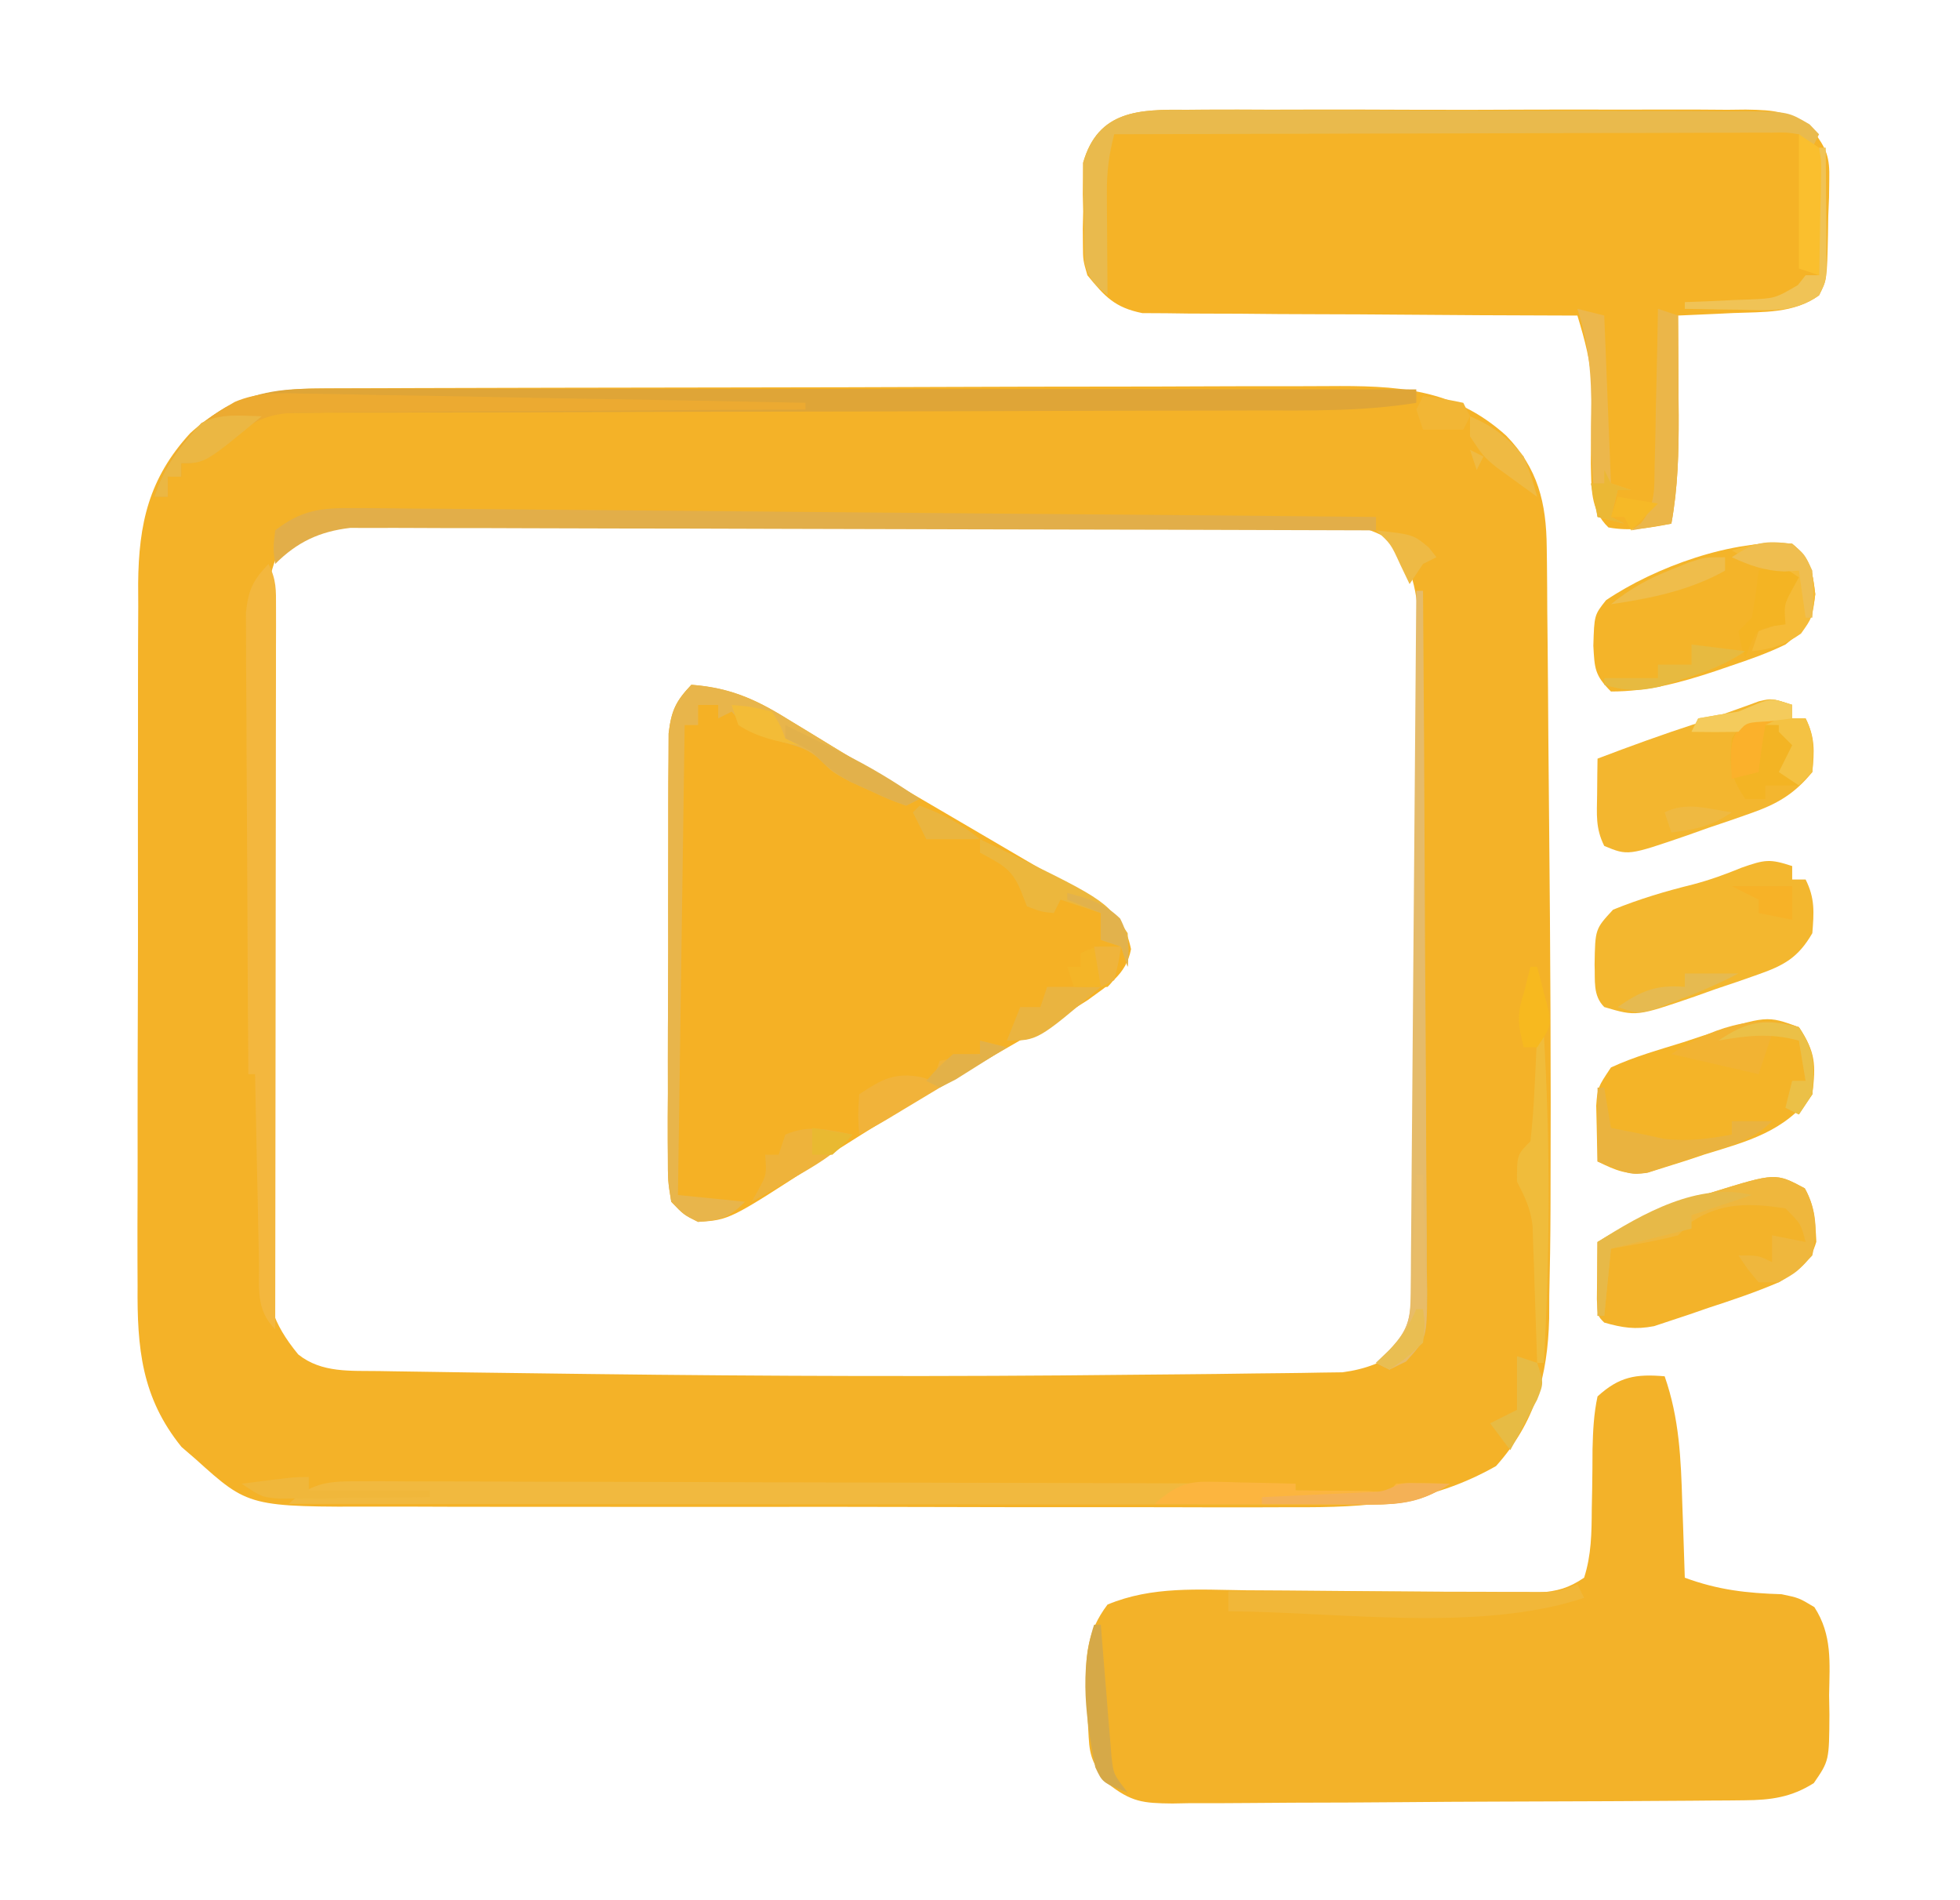 <?xml version="1.0" encoding="UTF-8"?>
<svg version="1.1" xmlns="http://www.w3.org/2000/svg" width="292" height="283">
<path d="M0 0 C0.695 -0.004 1.391 -0.007 2.107 -0.011 C4.437 -0.022 6.767 -0.026 9.096 -0.03 C10.767 -0.036 12.438 -0.043 14.108 -0.05 C19.595 -0.071 25.082 -0.081 30.568 -0.091 C32.459 -0.095 34.349 -0.099 36.24 -0.103 C45.123 -0.123 54.006 -0.137 62.889 -0.145 C73.135 -0.155 83.38 -0.181 93.625 -0.222 C101.55 -0.252 109.474 -0.267 117.399 -0.27 C122.129 -0.272 126.86 -0.281 131.59 -0.306 C136.043 -0.33 140.495 -0.334 144.948 -0.324 C146.578 -0.323 148.208 -0.329 149.838 -0.343 C160.028 -0.424 168.538 -0.115 176.463 7.022 C181.208 11.879 182.464 17.035 182.52 23.684 C182.535 24.78 182.535 24.78 182.551 25.899 C182.581 28.312 182.59 30.723 182.599 33.135 C182.616 34.838 182.634 36.541 182.654 38.244 C182.701 42.737 182.731 47.23 182.757 51.723 C182.787 56.203 182.834 60.682 182.879 65.161 C183.056 83.489 183.165 101.818 183.088 120.147 C183.086 120.893 183.083 121.639 183.081 122.408 C183.066 126.635 182.999 130.859 182.9 135.085 C182.892 136.793 182.892 136.793 182.883 138.536 C182.66 147.129 180.787 154.013 174.963 160.522 C165.135 166.077 155.795 166.723 144.743 166.649 C143.121 166.653 141.499 166.658 139.876 166.665 C135.5 166.679 131.125 166.668 126.749 166.652 C122.154 166.638 117.559 166.644 112.964 166.648 C105.252 166.65 97.541 166.637 89.829 166.614 C80.93 166.587 72.031 166.585 63.131 166.597 C54.546 166.608 45.961 166.602 37.376 166.588 C33.732 166.582 30.089 166.582 26.446 166.587 C22.153 166.591 17.86 166.581 13.567 166.56 C11.997 166.554 10.427 166.554 8.857 166.559 C-10.86 166.614 -10.86 166.614 -18.725 159.522 C-19.432 158.911 -20.14 158.3 -20.869 157.671 C-26.838 150.298 -27.493 142.911 -27.414 133.686 C-27.419 132.469 -27.425 131.251 -27.43 129.997 C-27.441 126.683 -27.433 123.369 -27.417 120.055 C-27.403 116.573 -27.409 113.091 -27.413 109.608 C-27.415 103.764 -27.402 97.919 -27.379 92.075 C-27.352 85.334 -27.35 78.593 -27.362 71.852 C-27.373 65.345 -27.367 58.838 -27.353 52.331 C-27.347 49.571 -27.347 46.812 -27.352 44.053 C-27.357 40.195 -27.338 36.337 -27.316 32.479 C-27.321 31.344 -27.325 30.208 -27.33 29.039 C-27.247 20.151 -25.737 13.382 -19.592 6.686 C-13.684 1.273 -7.801 0.027 0 0 Z M-6.763 25.179 C-8.494 29.649 -8.33 33.888 -8.3 38.641 C-8.306 39.697 -8.311 40.753 -8.316 41.841 C-8.33 45.329 -8.321 48.816 -8.311 52.303 C-8.313 54.728 -8.316 57.153 -8.319 59.577 C-8.324 64.658 -8.317 69.739 -8.303 74.82 C-8.286 81.333 -8.296 87.846 -8.314 94.36 C-8.325 99.367 -8.321 104.373 -8.314 109.38 C-8.312 111.781 -8.314 114.183 -8.321 116.585 C-8.329 119.941 -8.317 123.297 -8.3 126.653 C-8.307 127.646 -8.313 128.64 -8.319 129.663 C-8.263 135.766 -7.402 139.116 -3.475 143.897 C0.008 146.683 4.337 146.301 8.619 146.368 C9.273 146.38 9.927 146.391 10.6 146.403 C12.786 146.44 14.972 146.47 17.158 146.499 C18.722 146.522 20.287 146.546 21.851 146.571 C26.972 146.647 32.092 146.71 37.213 146.772 C38.518 146.789 38.518 146.789 39.85 146.805 C66.641 147.139 93.424 147.223 120.215 146.923 C122.648 146.897 125.08 146.877 127.513 146.858 C131.332 146.828 135.15 146.782 138.969 146.724 C140.364 146.704 141.759 146.689 143.154 146.68 C145.058 146.666 146.963 146.631 148.867 146.595 C149.93 146.581 150.993 146.567 152.088 146.553 C155.66 146.07 158.042 145.064 161.088 143.147 C162.933 140.236 163.34 137.99 163.348 134.575 C163.356 133.663 163.363 132.75 163.37 131.81 C163.367 130.816 163.365 129.822 163.362 128.798 C163.367 127.746 163.373 126.693 163.378 125.609 C163.392 122.126 163.391 118.642 163.389 115.159 C163.392 112.738 163.397 110.316 163.401 107.895 C163.409 102.817 163.409 97.738 163.403 92.66 C163.398 86.157 163.415 79.654 163.438 73.15 C163.452 68.148 163.453 63.146 163.45 58.143 C163.451 55.746 163.456 53.349 163.466 50.951 C163.478 47.595 163.472 44.24 163.46 40.884 C163.468 39.896 163.475 38.909 163.483 37.891 C163.44 32.252 163.15 27.972 160.088 23.147 C153.712 18.746 145.903 19.725 138.435 19.759 C136.946 19.755 135.457 19.75 133.969 19.743 C129.94 19.729 125.911 19.735 121.882 19.744 C117.66 19.752 113.437 19.745 109.215 19.74 C102.126 19.735 95.037 19.742 87.948 19.756 C79.758 19.772 71.569 19.767 63.38 19.751 C56.34 19.737 49.3 19.735 42.261 19.743 C38.06 19.748 33.859 19.748 29.658 19.738 C25.709 19.73 21.76 19.736 17.811 19.753 C16.364 19.757 14.917 19.756 13.47 19.749 C11.491 19.741 9.512 19.753 7.533 19.766 C6.426 19.767 5.32 19.768 4.18 19.77 C-0.31 20.318 -3.705 21.822 -6.763 25.179 Z " fill="#F4B228" transform="translate(47.912,57.853)"/>
<path d="M0 0 C2.194 6.287 2.428 12.315 2.625 18.938 C2.664 20.003 2.702 21.068 2.742 22.166 C2.836 24.777 2.922 27.388 3 30 C7.94 31.822 12.195 32.3 17.414 32.461 C20 33 20 33 22.305 34.383 C24.997 38.539 24.579 42.658 24.5 47.5 C24.523 48.925 24.523 48.925 24.547 50.379 C24.508 57.26 24.508 57.26 22.219 60.594 C18.869 62.717 15.826 63.123 11.908 63.154 C10.699 63.167 10.699 63.167 9.466 63.18 C8.152 63.186 8.152 63.186 6.813 63.193 C5.884 63.201 4.955 63.209 3.998 63.218 C0.927 63.242 -2.144 63.259 -5.215 63.273 C-6.789 63.281 -6.789 63.281 -8.394 63.29 C-13.944 63.316 -19.493 63.336 -25.043 63.35 C-29.638 63.363 -34.232 63.391 -38.827 63.432 C-44.375 63.481 -49.923 63.506 -55.472 63.513 C-57.586 63.52 -59.701 63.535 -61.815 63.559 C-64.771 63.591 -67.727 63.591 -70.683 63.583 C-71.557 63.6 -72.43 63.616 -73.33 63.633 C-77.747 63.588 -79.458 63.429 -83.038 60.597 C-84.978 58.029 -85.655 56.895 -85.812 53.75 C-85.855 52.975 -85.898 52.201 -85.941 51.402 C-85.961 50.61 -85.98 49.817 -86 49 C-86.05 48.218 -86.101 47.435 -86.152 46.629 C-86.359 41.717 -86.072 38.063 -83 34 C-76.343 31.227 -69.433 31.782 -62.332 31.875 C-60.327 31.887 -58.322 31.898 -56.317 31.909 C-52.816 31.931 -49.314 31.966 -45.812 32 C-41.621 32.041 -37.429 32.079 -33.238 32.102 C-30.632 32.117 -28.027 32.141 -25.422 32.175 C-23.654 32.185 -23.654 32.185 -21.851 32.195 C-20.815 32.206 -19.779 32.216 -18.712 32.227 C-15.931 31.994 -14.306 31.552 -12 30 C-10.914 26.63 -10.879 23.326 -10.859 19.805 C-10.83 18.36 -10.83 18.36 -10.801 16.887 C-10.767 14.871 -10.749 12.856 -10.746 10.84 C-10.677 8.139 -10.568 5.642 -10 3 C-6.776 0.052 -4.298 -0.368 0 0 Z " fill="#F3B229" transform="translate(248,205)"/>
<path d="M0 0 C0.968 -0.009 1.936 -0.018 2.934 -0.027 C6.129 -0.049 9.324 -0.034 12.52 -0.017 C14.742 -0.02 16.965 -0.025 19.188 -0.032 C23.845 -0.039 28.502 -0.028 33.159 -0.005 C39.128 0.024 45.096 0.007 51.065 -0.023 C55.655 -0.041 60.244 -0.035 64.834 -0.022 C67.035 -0.019 69.236 -0.023 71.437 -0.035 C74.513 -0.047 77.588 -0.028 80.664 0 C82.028 -0.015 82.028 -0.015 83.419 -0.031 C87.906 0.045 89.754 0.196 93.4 3.039 C95.482 5.85 95.941 7.003 95.855 10.44 C95.844 11.317 95.832 12.194 95.82 13.098 C95.783 14.001 95.746 14.904 95.707 15.834 C95.693 16.749 95.679 17.664 95.664 18.606 C95.516 25.278 95.516 25.278 94.332 27.647 C90.538 30.365 86.07 30.093 81.582 30.272 C80.789 30.311 79.996 30.349 79.18 30.389 C77.231 30.483 75.281 30.566 73.332 30.647 C73.337 31.337 73.343 32.028 73.348 32.739 C73.369 35.896 73.382 39.053 73.395 42.209 C73.403 43.296 73.411 44.382 73.42 45.5 C73.437 50.995 73.318 56.237 72.332 61.647 C69.071 62.274 66.247 62.815 62.957 62.209 C60.202 59.56 60.432 56.27 60.332 52.647 C60.352 48.873 60.394 45.103 60.492 41.331 C60.324 37.473 59.446 34.328 58.332 30.647 C57.071 30.645 57.071 30.645 55.784 30.643 C47.853 30.625 39.923 30.583 31.993 30.515 C27.916 30.481 23.839 30.456 19.762 30.451 C15.826 30.447 11.891 30.419 7.955 30.374 C6.455 30.361 4.954 30.356 3.454 30.361 C1.349 30.366 -0.753 30.34 -2.858 30.306 C-4.055 30.3 -5.252 30.293 -6.485 30.286 C-10.573 29.465 -12.072 27.836 -14.668 24.647 C-15.315 22.415 -15.315 22.415 -15.332 20.178 C-15.338 19.36 -15.345 18.541 -15.352 17.698 C-15.332 16.856 -15.313 16.014 -15.293 15.147 C-15.312 14.305 -15.332 13.463 -15.352 12.596 C-15.345 11.778 -15.339 10.959 -15.332 10.116 C-15.326 9.378 -15.321 8.64 -15.315 7.879 C-13.046 0.051 -6.862 -0.076 0 0 Z " fill="#F5B327" transform="translate(176.668,16.353)"/>
<path d="M0 0 C5.57 0.456 9.387 2.018 14.125 5 C15.607 5.902 17.09 6.803 18.574 7.703 C19.413 8.216 20.251 8.728 21.115 9.256 C26.378 12.437 31.698 15.523 37.008 18.624 C41.256 21.104 45.5 23.588 49.738 26.084 C51.83 27.313 53.928 28.534 56.032 29.744 C56.93 30.267 57.828 30.79 58.754 31.328 C59.532 31.776 60.31 32.223 61.112 32.685 C63.717 34.499 64.848 36.277 65.5 39.375 C64.764 43.239 62.024 44.776 59 47 C56.884 48.346 54.737 49.642 52.562 50.891 C51.961 51.24 51.359 51.588 50.738 51.948 C48.829 53.054 46.915 54.153 45 55.25 C36.218 60.298 27.569 65.47 19.078 70.997 C5.698 79.703 5.698 79.703 1 80 C-1.123 78.946 -1.123 78.946 -3 77 C-3.501 73.895 -3.501 73.895 -3.502 70.022 C-3.507 69.316 -3.513 68.61 -3.518 67.882 C-3.531 65.547 -3.514 63.214 -3.496 60.879 C-3.496 59.256 -3.498 57.633 -3.501 56.01 C-3.502 52.608 -3.489 49.207 -3.467 45.804 C-3.438 41.445 -3.441 37.087 -3.454 32.727 C-3.461 29.375 -3.453 26.024 -3.44 22.672 C-3.436 21.065 -3.436 19.458 -3.439 17.851 C-3.442 15.603 -3.426 13.356 -3.404 11.108 C-3.399 9.829 -3.393 8.55 -3.388 7.232 C-2.98 3.834 -2.322 2.45 0 0 Z " fill="#F5B125" transform="translate(103,102)"/>
<path d="M0 0 C0.698 -0.001 1.395 -0.002 2.114 -0.003 C4.451 -0.004 6.788 0.001 9.125 0.007 C10.8 0.007 12.476 0.007 14.151 0.006 C18.7 0.006 23.249 0.012 27.799 0.019 C32.553 0.025 37.306 0.026 42.06 0.027 C51.063 0.03 60.066 0.038 69.068 0.048 C79.317 0.059 89.566 0.065 99.815 0.07 C120.899 0.08 141.982 0.098 163.065 0.12 C163.065 0.78 163.065 1.44 163.065 2.12 C155.136 3.415 147.192 3.265 139.182 3.262 C137.573 3.265 135.964 3.269 134.355 3.273 C130.903 3.28 127.452 3.286 124 3.289 C118.541 3.295 113.083 3.311 107.624 3.33 C105.753 3.337 103.881 3.343 102.009 3.349 C101.072 3.352 100.136 3.356 99.17 3.359 C86.471 3.401 73.771 3.434 61.071 3.446 C52.491 3.455 43.911 3.477 35.332 3.516 C30.795 3.535 26.258 3.548 21.721 3.543 C17.459 3.538 13.197 3.552 8.934 3.58 C7.37 3.587 5.807 3.587 4.243 3.58 C2.108 3.571 -0.026 3.586 -2.161 3.608 C-3.356 3.61 -4.55 3.613 -5.781 3.615 C-9.57 4.222 -11.152 5.545 -13.935 8.12 C-18.542 11.12 -18.542 11.12 -20.935 11.12 C-20.935 11.78 -20.935 12.44 -20.935 13.12 C-21.595 13.12 -22.255 13.12 -22.935 13.12 C-22.935 14.11 -22.935 15.1 -22.935 16.12 C-23.595 16.12 -24.255 16.12 -24.935 16.12 C-23.021 10.205 -19.672 5.946 -14.372 2.808 C-9.318 0.327 -5.643 -0.004 0 0 Z " fill="#DFA537" transform="translate(47.935,57.88)"/>
<path d="M0 0 C2.5 3.75 2.536 5.559 2 10 C-2.123 15.558 -7.563 16.97 -14 18.938 C-14.985 19.266 -15.97 19.594 -16.984 19.932 C-17.938 20.231 -18.892 20.531 -19.875 20.84 C-20.739 21.112 -21.602 21.384 -22.492 21.664 C-25.56 22.075 -27.258 21.349 -30 20 C-30.054 18.23 -30.093 16.459 -30.125 14.688 C-30.148 13.701 -30.171 12.715 -30.195 11.699 C-30 9 -30 9 -28 6 C-24.549 4.397 -20.88 3.381 -17.25 2.25 C-16.26 1.921 -15.27 1.593 -14.25 1.254 C-4.764 -1.752 -4.764 -1.752 0 0 Z " fill="#F4B428" transform="translate(268,153)"/>
<path d="M0 0 C2.795 2.329 2.985 3.88 3.438 7.5 C2.909 11.728 2.277 12.387 -1 15 C-3.657 16.29 -6.389 17.251 -9.188 18.188 C-10.326 18.577 -10.326 18.577 -11.487 18.975 C-16.681 20.697 -21.487 22 -27 22 C-29.441 19.559 -29.432 18.569 -29.625 15.188 C-29.487 10.615 -29.487 10.615 -27.738 8.406 C-20.459 3.479 -8.754 -0.772 0 0 Z " fill="#F4B429" transform="translate(267,81)"/>
<path d="M0 0 C1.454 2.585 1.583 5.036 1.719 7.965 C0.753 11.275 -0.977 12.16 -3.875 14 C-7.312 15.475 -10.819 16.656 -14.375 17.812 C-15.312 18.137 -16.249 18.461 -17.215 18.795 C-18.124 19.096 -19.032 19.397 -19.969 19.707 C-20.791 19.98 -21.612 20.253 -22.459 20.534 C-25.249 21.072 -27.157 20.775 -29.875 20 C-30.875 19 -30.875 19 -30.973 16.496 C-30.961 15.487 -30.949 14.477 -30.938 13.438 C-30.928 12.426 -30.919 11.414 -30.91 10.371 C-30.899 9.589 -30.887 8.806 -30.875 8 C-25.967 5.005 -21.307 2.912 -15.812 1.25 C-15.131 1.03 -14.45 0.809 -13.748 0.582 C-4.356 -2.323 -4.356 -2.323 0 0 Z " fill="#F3B32A" transform="translate(268.875,177)"/>
<path d="M0 0 C0 0.66 0 1.32 0 2 C0.66 2 1.32 2 2 2 C3.405 4.809 3.249 6.888 3 10 C0.881 13.655 -1.216 14.8 -5.148 16.176 C-6.154 16.528 -7.159 16.881 -8.195 17.244 C-9.245 17.597 -10.294 17.949 -11.375 18.312 C-12.417 18.684 -13.458 19.056 -14.531 19.439 C-23.203 22.417 -23.203 22.417 -28 21 C-29.731 19.269 -29.334 17.047 -29.438 14.688 C-29.355 9.384 -29.355 9.384 -26.688 6.5 C-22.754 4.9 -18.873 3.745 -14.754 2.73 C-12.248 2.066 -9.955 1.238 -7.562 0.25 C-4.011 -0.996 -3.333 -1.084 0 0 Z " fill="#F3B72F" transform="translate(267,129)"/>
<path d="M0 0 C0 0.66 0 1.32 0 2 C0.66 2 1.32 2 2 2 C3.42 4.841 3.315 6.855 3 10 C0.277 13.32 -2.264 14.772 -6.281 16.176 C-7.288 16.528 -8.295 16.881 -9.332 17.244 C-10.377 17.597 -11.423 17.949 -12.5 18.312 C-13.545 18.684 -14.591 19.056 -15.668 19.439 C-24.471 22.466 -24.471 22.466 -28 21 C-29.322 18.355 -29.097 16.322 -29.062 13.375 C-29.053 12.372 -29.044 11.369 -29.035 10.336 C-29.024 9.565 -29.012 8.794 -29 8 C-24.135 6.142 -19.26 4.379 -14.309 2.766 C-12.71 2.235 -11.119 1.682 -9.535 1.109 C-8.74 0.826 -7.944 0.542 -7.125 0.25 C-6.046 -0.144 -6.046 -0.144 -4.945 -0.547 C-3 -1 -3 -1 0 0 Z " fill="#F3B62F" transform="translate(267,105)"/>
<path d="M0 0 C1.851 -0.006 1.851 -0.006 3.739 -0.012 C5.104 -0.002 6.468 0.009 7.833 0.02 C9.272 0.021 10.711 0.021 12.15 0.019 C16.054 0.018 19.959 0.036 23.863 0.057 C27.945 0.075 32.026 0.077 36.107 0.081 C43.835 0.09 51.563 0.115 59.29 0.145 C68.088 0.178 76.886 0.195 85.684 0.21 C103.782 0.241 121.879 0.294 139.976 0.361 C139.976 0.691 139.976 1.021 139.976 1.361 C142.289 1.388 144.601 1.407 146.914 1.423 C148.845 1.441 148.845 1.441 150.816 1.458 C153.839 1.726 153.839 1.726 154.976 0.361 C157.647 0.22 160.301 0.318 162.976 0.361 C158.309 3.472 154.764 3.485 149.193 3.481 C148.512 3.482 147.831 3.483 147.129 3.484 C144.847 3.485 142.566 3.48 140.284 3.474 C138.648 3.474 137.012 3.474 135.376 3.475 C130.934 3.475 126.492 3.469 122.05 3.462 C117.409 3.456 112.767 3.455 108.125 3.454 C99.335 3.451 90.545 3.443 81.755 3.433 C71.748 3.422 61.74 3.416 51.733 3.411 C31.148 3.401 10.562 3.383 -10.024 3.361 C-6.69 0.327 -4.453 -0.011 0 0 Z " fill="#F1B93F" transform="translate(53.024,220.639)"/>
<path d="M0 0 C0.97 -0.006 1.939 -0.011 2.938 -0.017 C6.139 -0.029 9.338 -0.004 12.539 0.021 C14.764 0.023 16.989 0.023 19.215 0.021 C23.876 0.023 28.537 0.042 33.198 0.073 C39.176 0.113 45.154 0.117 51.132 0.11 C55.725 0.107 60.319 0.119 64.913 0.136 C67.118 0.143 69.322 0.146 71.526 0.145 C74.605 0.147 77.683 0.168 80.762 0.195 C81.675 0.192 82.587 0.189 83.528 0.186 C89.729 0.27 89.729 0.27 92.913 2.141 C93.608 2.871 93.608 2.871 94.316 3.615 C93.986 4.275 93.656 4.935 93.316 5.615 C92.326 4.625 92.326 4.625 91.316 3.615 C89.411 3.318 89.411 3.318 87.203 3.375 C86.342 3.372 85.481 3.369 84.594 3.366 C83.648 3.374 82.701 3.381 81.726 3.388 C80.731 3.388 79.736 3.388 78.71 3.387 C75.409 3.389 72.109 3.404 68.808 3.42 C66.524 3.424 64.24 3.426 61.956 3.428 C55.936 3.436 49.916 3.456 43.896 3.478 C37.756 3.498 31.616 3.507 25.476 3.518 C13.423 3.539 1.37 3.573 -10.684 3.615 C-11.486 6.637 -11.802 9.247 -11.781 12.381 C-11.778 13.27 -11.775 14.16 -11.772 15.076 C-11.763 15.997 -11.755 16.917 -11.746 17.865 C-11.742 18.801 -11.737 19.737 -11.733 20.701 C-11.721 23.006 -11.704 25.311 -11.684 27.615 C-13.597 26.012 -14.584 25.091 -15.104 22.61 C-15.157 20.152 -15.191 17.699 -15.184 15.24 C-15.212 14.389 -15.241 13.539 -15.27 12.662 C-15.272 11.835 -15.275 11.007 -15.278 10.154 C-15.285 9.404 -15.292 8.653 -15.299 7.879 C-13.154 -0.013 -6.834 -0.1 0 0 Z " fill="#E9BA4D" transform="translate(176.684,16.385)"/>
<path d="M0 0 C1.192 2.385 1.123 3.831 1.12 6.492 C1.122 7.438 1.123 8.383 1.124 9.357 C1.121 10.397 1.117 11.437 1.114 12.508 C1.114 13.601 1.114 14.694 1.114 15.819 C1.113 19.445 1.105 23.07 1.098 26.695 C1.096 29.204 1.094 31.712 1.093 34.22 C1.09 40.156 1.082 46.091 1.072 52.027 C1.06 59.446 1.054 66.866 1.049 74.285 C1.038 87.523 1.021 100.762 1 114 C-1.942 111.058 -1.355 107.878 -1.414 103.93 C-1.433 103.133 -1.453 102.337 -1.473 101.517 C-1.533 98.97 -1.579 96.422 -1.625 93.875 C-1.663 92.15 -1.702 90.424 -1.742 88.699 C-1.838 84.466 -1.922 80.233 -2 76 C-2.33 76 -2.66 76 -3 76 C-3.07 66.681 -3.123 57.363 -3.155 48.044 C-3.171 43.717 -3.192 39.39 -3.226 35.063 C-3.259 30.888 -3.277 26.712 -3.285 22.537 C-3.29 20.943 -3.301 19.35 -3.317 17.757 C-3.339 15.526 -3.342 13.295 -3.341 11.063 C-3.347 9.793 -3.354 8.523 -3.361 7.214 C-2.979 3.813 -2.323 2.448 0 0 Z " fill="#F3B73E" transform="translate(40,84)"/>
<path d="M0 0 C6.145 0.427 10.134 2.455 15.312 5.688 C16.424 6.362 16.424 6.362 17.558 7.05 C19.032 7.946 20.503 8.846 21.971 9.75 C24.652 11.402 27.357 13.013 30.062 14.625 C31.375 15.416 32.688 16.207 34 17 C33.01 17.495 33.01 17.495 32 18 C29.504 17.109 29.504 17.109 26.562 15.75 C25.594 15.312 24.626 14.873 23.629 14.422 C21 13 21 13 19.434 11.422 C17.595 9.599 15.977 9.194 13.5 8.5 C10.153 7.563 8.291 6.644 6 4 C5.01 4.495 5.01 4.495 4 5 C4 4.34 4 3.68 4 3 C3.01 3 2.02 3 1 3 C1 3.99 1 4.98 1 6 C0.34 6 -0.32 6 -1 6 C-1.33 29.1 -1.66 52.2 -2 76 C1.3 76.33 4.6 76.66 8 77 C5.588 79.412 4.37 79.759 1 80 C-1.133 78.948 -1.133 78.948 -3 77 C-3.501 73.895 -3.501 73.895 -3.502 70.022 C-3.507 69.316 -3.513 68.61 -3.518 67.882 C-3.531 65.547 -3.514 63.214 -3.496 60.879 C-3.496 59.256 -3.498 57.633 -3.501 56.01 C-3.502 52.608 -3.489 49.207 -3.467 45.804 C-3.438 41.445 -3.441 37.087 -3.454 32.727 C-3.461 29.375 -3.453 26.024 -3.44 22.672 C-3.436 21.065 -3.436 19.458 -3.439 17.851 C-3.442 15.603 -3.426 13.356 -3.404 11.108 C-3.399 9.829 -3.393 8.55 -3.388 7.232 C-2.98 3.834 -2.322 2.45 0 0 Z " fill="#E8B54B" transform="translate(103,102)"/>
<path d="M0 0 C0.98 0.002 0.98 0.002 1.98 0.005 C4.163 0.013 6.344 0.044 8.526 0.074 C10.093 0.085 11.66 0.094 13.227 0.102 C17.477 0.128 21.727 0.173 25.976 0.221 C30.419 0.267 34.862 0.297 39.305 0.329 C47.716 0.391 56.127 0.469 64.538 0.552 C74.115 0.646 83.692 0.723 93.269 0.799 C112.967 0.954 132.665 1.131 152.362 1.323 C152.362 1.983 152.362 2.643 152.362 3.323 C151.564 3.32 150.766 3.317 149.943 3.314 C130.513 3.248 111.084 3.199 91.654 3.167 C82.258 3.152 72.862 3.131 63.465 3.096 C55.276 3.067 47.086 3.047 38.896 3.041 C34.56 3.037 30.224 3.027 25.887 3.006 C21.805 2.985 17.722 2.979 13.64 2.983 C12.143 2.983 10.645 2.977 9.148 2.965 C7.101 2.95 5.054 2.954 3.006 2.962 C1.861 2.959 0.717 2.957 -0.463 2.954 C-5.041 3.486 -8.381 5.066 -11.638 8.323 C-11.95 6.01 -11.95 6.01 -11.638 3.323 C-7.781 0.304 -4.816 -0.042 0 0 Z " fill="#E2AE49" transform="translate(52.638,75.677)"/>
<path d="M0 0 C1.216 0.014 1.216 0.014 2.456 0.028 C5.114 0.063 7.769 0.126 10.426 0.19 C12.277 0.22 14.128 0.248 15.979 0.275 C20.834 0.349 25.688 0.447 30.542 0.551 C35.503 0.653 40.463 0.731 45.424 0.812 C55.145 0.972 64.866 1.159 74.586 1.362 C74.586 1.692 74.586 2.022 74.586 2.362 C73.583 2.366 72.579 2.37 71.545 2.373 C62.084 2.41 52.623 2.468 43.162 2.546 C38.298 2.586 33.434 2.618 28.57 2.633 C23.876 2.648 19.182 2.683 14.487 2.731 C12.697 2.745 10.906 2.753 9.116 2.754 C6.606 2.757 4.098 2.784 1.589 2.816 C0.85 2.811 0.11 2.806 -0.651 2.801 C-5.552 2.9 -7.901 3.999 -11.414 7.362 C-16.021 10.362 -16.021 10.362 -18.414 10.362 C-18.414 11.022 -18.414 11.682 -18.414 12.362 C-19.074 12.362 -19.734 12.362 -20.414 12.362 C-20.414 13.352 -20.414 14.342 -20.414 15.362 C-21.074 15.362 -21.734 15.362 -22.414 15.362 C-20.25 8.676 -16.471 4.607 -10.43 1.224 C-6.977 -0.252 -3.703 -0.117 0 0 Z " fill="#ECAA31" transform="translate(45.414,58.638)"/>
<path d="M0 0 C1.814 3.225 1.901 6.463 1.125 10 C-1.188 12.5 -1.188 12.5 -3.875 14 C-4.865 14 -5.855 14 -6.875 14 C-8.562 12 -8.562 12 -9.875 10 C-6.875 10 -6.875 10 -4.875 11 C-4.875 9.68 -4.875 8.36 -4.875 7 C-2.4 7.495 -2.4 7.495 0.125 8 C-0.57 5.303 -0.57 5.303 -2.875 3 C-8.048 2.182 -12.467 2.061 -16.875 5 C-17.535 5.66 -18.195 6.32 -18.875 7 C-22.177 7.877 -25.508 8.396 -28.875 9 C-29.205 12.3 -29.535 15.6 -29.875 19 C-30.205 19 -30.535 19 -30.875 19 C-30.875 15.37 -30.875 11.74 -30.875 8 C-25.967 5.005 -21.307 2.912 -15.812 1.25 C-15.131 1.03 -14.45 0.809 -13.748 0.582 C-4.356 -2.323 -4.356 -2.323 0 0 Z " fill="#EFB73D" transform="translate(268.875,177)"/>
<path d="M0 0 C0.33 0 0.66 0 1 0 C1.117 14.534 1.205 29.068 1.259 43.602 C1.285 50.35 1.32 57.098 1.377 63.847 C1.432 70.356 1.461 76.866 1.474 83.376 C1.484 85.862 1.502 88.349 1.529 90.835 C1.565 94.312 1.57 97.788 1.568 101.265 C1.586 102.298 1.604 103.33 1.622 104.395 C1.571 111.398 1.571 111.398 -1.535 114.671 C-2.755 115.329 -2.755 115.329 -4 116 C-4.66 115.67 -5.32 115.34 -6 115 C-5.361 114.381 -4.721 113.763 -4.062 113.125 C-1.191 110.167 -0.874 108.625 -0.842 104.621 C-0.832 103.702 -0.822 102.782 -0.812 101.834 C-0.806 100.822 -0.801 99.81 -0.795 98.767 C-0.785 97.704 -0.775 96.64 -0.765 95.545 C-0.733 92.017 -0.708 88.489 -0.684 84.961 C-0.663 82.52 -0.642 80.079 -0.621 77.638 C-0.565 71.204 -0.516 64.769 -0.468 58.334 C-0.418 51.772 -0.362 45.21 -0.307 38.648 C-0.199 25.766 -0.097 12.883 0 0 Z " fill="#E5BB6A" transform="translate(211,88)"/>
<path d="M0 0 C0.495 0.99 0.495 0.99 1 2 C-14.611 7.204 -35.645 4.094 -52 4 C-52 3.01 -52 2.02 -52 1 C-51.089 1.003 -51.089 1.003 -50.16 1.007 C-43.85 1.029 -37.54 1.044 -31.23 1.055 C-28.874 1.06 -26.517 1.067 -24.161 1.075 C-20.778 1.088 -17.395 1.093 -14.012 1.098 C-12.955 1.103 -11.899 1.108 -10.811 1.113 C-9.34 1.113 -9.34 1.113 -7.839 1.114 C-6.975 1.116 -6.111 1.118 -5.221 1.12 C-2.825 1.089 -2.825 1.089 0 0 Z " fill="#F1B739" transform="translate(235,236)"/>
<path d="M0 0 C2.438 -0.438 2.438 -0.438 5 0 C6.875 1.75 6.875 1.75 8 4 C7.625 6.125 7.625 6.125 7 8 C7.33 8.66 7.66 9.32 8 10 C6.35 10 4.7 10 3 10 C3 10.66 3 11.32 3 12 C2.01 12 1.02 12 0 12 C-2.313 8.53 -2.34 7.075 -2 3 C-1.34 2.01 -0.68 1.02 0 0 Z " fill="#F3B424" transform="translate(260,107)"/>
<path d="M0 0 C0.99 0.33 1.98 0.66 3 1 C3.029 4.854 3.047 8.708 3.062 12.562 C3.071 13.649 3.079 14.735 3.088 15.854 C3.105 21.348 2.986 26.59 2 32 C-0.97 32.495 -0.97 32.495 -4 33 C-3.273 32.47 -3.273 32.47 -2.532 31.928 C-0.27 29.081 -0.564 26.743 -0.488 23.145 C-0.461 22.152 -0.461 22.152 -0.434 21.14 C-0.38 19.031 -0.346 16.922 -0.312 14.812 C-0.279 13.381 -0.245 11.949 -0.209 10.518 C-0.124 7.012 -0.057 3.506 0 0 Z " fill="#EBB649" transform="translate(247,46)"/>
<path d="M0 0 C2.458 3.687 2.311 5.643 2 10 C1.01 11.485 1.01 11.485 0 13 C-0.66 12.67 -1.32 12.34 -2 12 C-1.67 10.68 -1.34 9.36 -1 8 C-0.34 8 0.32 8 1 8 C0.67 6.02 0.34 4.04 0 2 C-1.32 1.67 -2.64 1.34 -4 1 C-4.66 2.98 -5.32 4.96 -6 7 C-10.29 6.01 -14.58 5.02 -19 4 C-13.513 0.342 -6.473 -2.266 0 0 Z " fill="#F2B333" transform="translate(268,153)"/>
<path d="M0 0 C0.33 0 0.66 0 1 0 C1.33 1.98 1.66 3.96 2 6 C3.665 6.343 5.332 6.674 7 7 C7.949 7.206 8.898 7.412 9.875 7.625 C13.442 8.053 16.477 7.634 20 7 C20 6.34 20 5.68 20 5 C21.98 5 23.96 5 26 5 C22.859 8.141 18.857 8.911 14.688 10.25 C13.832 10.544 12.977 10.838 12.096 11.141 C11.264 11.409 10.432 11.677 9.574 11.953 C8.817 12.202 8.06 12.451 7.28 12.708 C5 13 5 13 0 11 C0 7.37 0 3.74 0 0 Z " fill="#EAB33F" transform="translate(238,162)"/>
<path d="M0 0 C2.795 2.329 2.985 3.88 3.438 7.5 C3 11 3 11 1.312 13.375 C-1.191 15.134 -2.982 15.665 -6 16 C-5.67 15.01 -5.34 14.02 -5 13 C-4.01 12.67 -3.02 12.34 -2 12 C-2.33 10.68 -2.66 9.36 -3 8 C-2.34 7.67 -1.68 7.34 -1 7 C-1 6.01 -1 5.02 -1 4 C-1.577 3.876 -2.155 3.752 -2.75 3.625 C-5.023 2.994 -6.925 2.111 -9 1 C-5.7 -0.1 -3.456 -0.36 0 0 Z " fill="#F5BB38" transform="translate(267,81)"/>
<path d="M0 0 C0.33 0 0.66 0 1 0 C1.978 16.413 1.923 32.585 1 49 C0.67 49 0.34 49 0 49 C-0.02 48.324 -0.04 47.648 -0.06 46.952 C-0.155 43.884 -0.265 40.817 -0.375 37.75 C-0.421 36.155 -0.421 36.155 -0.469 34.527 C-0.507 33.503 -0.546 32.478 -0.586 31.422 C-0.617 30.479 -0.649 29.537 -0.681 28.565 C-1.01 25.921 -1.805 24.345 -3 22 C-3 18 -3 18 -1 16 C-0.694 13.266 -0.489 10.617 -0.375 7.875 C-0.336 7.121 -0.298 6.367 -0.258 5.59 C-0.163 3.727 -0.081 1.864 0 0 Z " fill="#F0BC3B" transform="translate(229,154)"/>
<path d="M0 0 C1.131 0.015 1.131 0.015 2.285 0.029 C3.451 0.067 3.451 0.067 4.641 0.105 C5.433 0.119 6.226 0.133 7.043 0.146 C8.992 0.182 10.942 0.236 12.891 0.293 C12.891 0.623 12.891 0.953 12.891 1.293 C15.203 1.32 17.516 1.339 19.828 1.355 C21.76 1.373 21.76 1.373 23.73 1.391 C26.754 1.658 26.754 1.658 27.891 0.293 C30.561 0.152 33.215 0.25 35.891 0.293 C30.858 3.648 26.325 3.429 20.406 3.391 C19.591 3.389 18.775 3.388 17.935 3.386 C15.337 3.381 12.739 3.368 10.141 3.355 C8.376 3.35 6.612 3.346 4.848 3.342 C0.529 3.331 -3.79 3.314 -8.109 3.293 C-5.326 0.927 -3.668 -0.083 0 0 Z " fill="#FCB53F" transform="translate(180.109,220.707)"/>
<path d="M0 0 C18.643 8.965 18.643 8.965 22 14 C22.125 16.688 22.125 16.688 22 19 C21.67 18.01 21.34 17.02 21 16 C20.01 15.67 19.02 15.34 18 15 C18 13.68 18 12.36 18 11 C16.02 10.34 14.04 9.68 12 9 C11.67 9.66 11.34 10.32 11 11 C9.125 10.812 9.125 10.812 7 10 C6.691 9.216 6.381 8.432 6.062 7.625 C4.716 4.298 3.065 3.694 0 2 C0 1.34 0 0.68 0 0 Z " fill="#ECB73D" transform="translate(146,125)"/>
<path d="M0 0 C1.32 0.33 2.64 0.66 4 1 C0.709 2.98 -2.583 4.959 -5.875 6.938 C-6.812 7.501 -7.749 8.065 -8.715 8.646 C-9.611 9.185 -10.507 9.723 -11.43 10.277 C-12.257 10.775 -13.085 11.272 -13.937 11.785 C-15.266 12.568 -16.62 13.31 -18 14 C-18.188 11.125 -18.188 11.125 -18 8 C-14.683 5.788 -12.707 4.668 -8.75 5.438 C-8.172 5.623 -7.595 5.809 -7 6 C-6.67 5.01 -6.34 4.02 -6 3 C-4.02 2.67 -2.04 2.34 0 2 C0 1.34 0 0.68 0 0 Z " fill="#F1B33A" transform="translate(146,155)"/>
<path d="M0 0 C-2.97 0.99 -5.94 1.98 -9 3 C-9 3.66 -9 4.32 -9 5 C-12.96 5.99 -16.92 6.98 -21 8 C-21.33 11.3 -21.66 14.6 -22 18 C-22.33 18 -22.66 18 -23 18 C-23 14.37 -23 10.74 -23 7 C-16.319 2.748 -7.948 -1.987 0 0 Z " fill="#E7B948" transform="translate(261,178)"/>
<path d="M0 0 C1.32 0.33 2.64 0.66 4 1 C4.33 9.25 4.66 17.5 5 26 C5.99 26.33 6.98 26.66 8 27 C7.34 27 6.68 27 6 27 C5.67 28.32 5.34 29.64 5 31 C5.66 31.33 6.32 31.66 7 32 C5.68 31.67 4.36 31.34 3 31 C2.146 25.77 1.983 20.804 2.062 15.5 C2.113 9.915 1.73 5.297 0 0 Z " fill="#ECB74C" transform="translate(235,46)"/>
<path d="M0 0 C0 0.66 0 1.32 0 2 C0.66 2 1.32 2 2 2 C3.381 4.763 3.191 6.947 3 10 C2.34 10.66 1.68 11.32 1 12 C0.01 11.34 -0.98 10.68 -2 10 C-1.34 8.68 -0.68 7.36 0 6 C-0.66 5.34 -1.32 4.68 -2 4 C-2 3.67 -2 3.34 -2 3 C-3.666 2.957 -5.334 2.959 -7 3 C-7.33 3.33 -7.66 3.66 -8 4 C-10.333 4.041 -12.667 4.042 -15 4 C-14.67 3.34 -14.34 2.68 -14 2 C-12.005 1.637 -10.004 1.308 -8 1 C-7.113 0.629 -6.226 0.258 -5.312 -0.125 C-3 -1 -3 -1 0 0 Z " fill="#F4C243" transform="translate(267,105)"/>
<path d="M0 0 C-2.631 3 -5.742 4.724 -9.188 6.688 C-10.274 7.31 -11.361 7.933 -12.48 8.574 C-13.312 9.045 -14.143 9.515 -15 10 C-14.505 9.103 -14.505 9.103 -14 8.188 C-12.792 5.946 -12.792 5.946 -13 3 C-12.34 3 -11.68 3 -11 3 C-10.67 2.01 -10.34 1.02 -10 0 C-6.587 -1.517 -3.558 -0.728 0 0 Z " fill="#EEB33B" transform="translate(127,169)"/>
<path d="M0 0 C-8.448 7 -8.448 7 -12 7 C-12 7.66 -12 8.32 -12 9 C-12.66 9 -13.32 9 -14 9 C-14 9.99 -14 10.98 -14 12 C-14.66 12 -15.32 12 -16 12 C-14.509 7.393 -12.215 4.536 -9 1 C-6.043 -0.478 -3.258 -0.06 0 0 Z " fill="#EBB743" transform="translate(39,62)"/>
<path d="M0 0 C0.33 0 0.66 0 1 0 C1.029 3.292 1.047 6.583 1.062 9.875 C1.071 10.812 1.079 11.749 1.088 12.715 C1.093 14.059 1.093 14.059 1.098 15.43 C1.106 16.671 1.106 16.671 1.114 17.937 C1 20 1 20 0 22 C-3.718 24.685 -7.869 24.226 -12.25 24.125 C-12.995 24.116 -13.74 24.107 -14.508 24.098 C-16.339 24.074 -18.169 24.038 -20 24 C-20 23.67 -20 23.34 -20 23 C-18.952 22.963 -17.904 22.925 -16.824 22.887 C-15.445 22.821 -14.066 22.755 -12.688 22.688 C-11.997 22.665 -11.307 22.642 -10.596 22.619 C-6.548 22.448 -6.548 22.448 -3.145 20.457 C-2.767 19.976 -2.389 19.495 -2 19 C-1.34 19 -0.68 19 0 19 C0 12.73 0 6.46 0 0 Z " fill="#F0C356" transform="translate(271,22)"/>
<path d="M0 0 C0.99 0.66 1.98 1.32 3 2 C2.67 2.598 2.34 3.196 2 3.812 C0.792 6.054 0.792 6.054 1 9 C0.072 9.124 0.072 9.124 -0.875 9.25 C-3.184 9.813 -3.184 9.813 -4.25 12.062 C-4.497 12.702 -4.745 13.341 -5 14 C-5.625 12.125 -5.625 12.125 -6 10 C-5.34 9.34 -4.68 8.68 -4 8 C-3.6 5.677 -3.26 3.343 -3 1 C-2.01 0.67 -1.02 0.34 0 0 Z " fill="#F4B423" transform="translate(265,84)"/>
<path d="M0 0 C1.485 0.99 1.485 0.99 3 2 C3.341 3.971 3.341 3.971 3.293 6.352 C3.283 7.202 3.274 8.053 3.264 8.93 C3.239 9.819 3.213 10.709 3.188 11.625 C3.167 12.971 3.167 12.971 3.146 14.344 C3.111 16.563 3.062 18.781 3 21 C2.01 20.67 1.02 20.34 0 20 C0 13.4 0 6.8 0 0 Z " fill="#FABF2E" transform="translate(268,20)"/>
<path d="M0 0 C3.391 1.453 5.634 3.161 8 6 C9.25 9.25 9.25 9.25 10 12 C8.704 11.069 7.413 10.13 6.125 9.188 C5.406 8.665 4.686 8.143 3.945 7.605 C2 6 2 6 0 3 C0 2.01 0 1.02 0 0 Z M0 5 C0.99 5.495 0.99 5.495 2 6 C1.67 6.66 1.34 7.32 1 8 C0.67 7.01 0.34 6.02 0 5 Z " fill="#EFBA43" transform="translate(219,62)"/>
<path d="M0 0 C2.64 0 5.28 0 8 0 C-1.429 8 -1.429 8 -6 8 C-5.34 6.35 -4.68 4.7 -4 3 C-3.01 3 -2.02 3 -1 3 C-0.67 2.01 -0.34 1.02 0 0 Z " fill="#EAB440" transform="translate(156,147)"/>
<path d="M0 0 C2.64 0.33 5.28 0.66 8 1 C4.872 3.085 2.198 4.055 -1.375 5.188 C-2.496 5.552 -3.618 5.917 -4.773 6.293 C-8.004 7.001 -9.864 6.922 -13 6 C-13 5.67 -13 5.34 -13 5 C-10.36 5 -7.72 5 -5 5 C-5 4.34 -5 3.68 -5 3 C-3.35 3 -1.7 3 0 3 C0 2.01 0 1.02 0 0 Z " fill="#E7BA40" transform="translate(252,96)"/>
<path d="M0 0 C0.33 0 0.66 0 1 0 C1.05 0.651 1.1 1.301 1.152 1.972 C1.384 4.92 1.629 7.866 1.875 10.812 C1.954 11.837 2.032 12.861 2.113 13.916 C2.197 14.899 2.281 15.882 2.367 16.895 C2.441 17.801 2.514 18.706 2.589 19.64 C2.882 22.26 2.882 22.26 5 25 C1.246 23.527 1.246 23.527 0.172 21.223 C-1.177 14.317 -2.261 6.783 0 0 Z " fill="#D6A948" transform="translate(163,242)"/>
<path d="M0 0 C2.458 3.687 2.311 5.643 2 10 C1.01 11.485 1.01 11.485 0 13 C-0.66 12.67 -1.32 12.34 -2 12 C-1.67 10.68 -1.34 9.36 -1 8 C-0.34 8 0.32 8 1 8 C0.67 6.02 0.34 4.04 0 2 C-4.256 0.839 -7.684 1.238 -12 2 C-7.568 -0.955 -5.121 -1.307 0 0 Z " fill="#EBC047" transform="translate(268,153)"/>
<path d="M0 0 C2.211 1.078 4.419 2.162 6.625 3.25 C7.551 3.701 7.551 3.701 8.496 4.16 C12.559 6.17 16.277 8.411 20 11 C19.01 11.495 19.01 11.495 18 12 C15.504 11.109 15.504 11.109 12.562 9.75 C11.594 9.312 10.626 8.873 9.629 8.422 C7.237 7.128 5.813 5.973 4 4 C1.9 2.824 1.9 2.824 0 2 C0 1.34 0 0.68 0 0 Z " fill="#E2B14B" transform="translate(117,108)"/>
<path d="M0 0 C0.33 0 0.66 0 1 0 C1.145 4.083 1.234 8.165 1.312 12.25 C1.354 13.409 1.396 14.568 1.439 15.762 C1.564 24.374 1.564 24.374 -1.52 27.797 C-2.338 28.194 -3.157 28.591 -4 29 C-4.66 28.67 -5.32 28.34 -6 28 C-5.361 27.381 -4.721 26.762 -4.062 26.125 C-1.046 23.017 -0.854 21.217 -0.684 16.992 C-0.642 16.006 -0.6 15.02 -0.557 14.004 C-0.517 12.971 -0.478 11.939 -0.438 10.875 C-0.373 9.315 -0.373 9.315 -0.307 7.723 C-0.2 5.149 -0.098 2.574 0 0 Z " fill="#E8BC68" transform="translate(211,175)"/>
<path d="M0 0 C0 0.66 0 1.32 0 2 C5.94 2 11.88 2 18 2 C18 2.33 18 2.66 18 3 C13.896 3.058 9.792 3.094 5.688 3.125 C4.52 3.142 3.353 3.159 2.15 3.176 C0.473 3.185 0.473 3.185 -1.238 3.195 C-2.786 3.211 -2.786 3.211 -4.365 3.227 C-7 3 -7 3 -10 1 C-2.25 0 -2.25 0 0 0 Z " fill="#F0B73B" transform="translate(46,220)"/>
<path d="M0 0 C1.875 1.562 1.875 1.562 3 4 C3.188 7.75 3.188 7.75 3 11 C2.67 11 2.34 11 2 11 C1.67 8.69 1.34 6.38 1 4 C-0.083 4.062 -0.083 4.062 -1.188 4.125 C-4.207 3.991 -6.269 3.248 -9 2 C-5.53 -0.314 -4.082 -0.51 0 0 Z " fill="#EFBE50" transform="translate(267,81)"/>
<path d="M0 0 C2.625 -0.188 2.625 -0.188 5 0 C4.01 0.495 4.01 0.495 3 1 C2.593 3.322 2.256 5.657 2 8 C0.68 8.33 -0.64 8.66 -2 9 C-2.25 3.375 -2.25 3.375 0 0 Z " fill="#FBB12B" transform="translate(260,107)"/>
<path d="M0 0 C2.051 0.033 4.102 0.065 6.152 0.098 C2.041 2.838 -0.953 3.225 -5.832 3.195 C-6.767 3.192 -7.701 3.189 -8.664 3.186 C-9.632 3.177 -10.6 3.169 -11.598 3.16 C-12.581 3.156 -13.565 3.151 -14.578 3.146 C-17.001 3.135 -19.424 3.118 -21.848 3.098 C-21.848 2.768 -21.848 2.438 -21.848 2.098 C-21.277 2.073 -20.707 2.048 -20.119 2.022 C-17.549 1.906 -14.98 1.783 -12.41 1.66 C-11.512 1.621 -10.614 1.582 -9.689 1.541 C-8.835 1.499 -7.981 1.457 -7.102 1.414 C-6.311 1.377 -5.52 1.341 -4.705 1.303 C-2.48 1.057 -2.236 0.118 0 0 Z " fill="#F4B156" transform="translate(209.848,220.902)"/>
<path d="M0 0 C-0.875 4.875 -0.875 4.875 -2 6 C-3.666 6.041 -5.334 6.043 -7 6 C-7.33 5.01 -7.66 4.02 -8 3 C-7.34 3 -6.68 3 -6 3 C-6 2.34 -6 1.68 -6 1 C-4 0 -4 0 0 0 Z " fill="#F4B528" transform="translate(167,141)"/>
<path d="M0 0 C0 0.66 0 1.32 0 2 C-5.277 4.955 -11.066 6.132 -17 7 C-14.121 4.669 -11.38 3.168 -7.938 1.812 C-7.08 1.468 -6.223 1.124 -5.34 0.77 C-3 0 -3 0 0 0 Z " fill="#EFBD4B" transform="translate(257,83)"/>
<path d="M0 0 C0.99 0.33 1.98 0.66 3 1 C4 4 4 4 3.004 6.48 C2.528 7.374 2.053 8.267 1.562 9.188 C1.089 10.089 0.616 10.99 0.129 11.918 C-0.244 12.605 -0.616 13.292 -1 14 C-1.99 12.68 -2.98 11.36 -4 10 C-2.68 9.34 -1.36 8.68 0 8 C0 5.36 0 2.72 0 0 Z " fill="#E7BB44" transform="translate(226,202)"/>
<path d="M0 0 C2.64 0 5.28 0 8 0 C4.886 1.627 1.724 2.949 -1.562 4.188 C-2.513 4.552 -3.463 4.917 -4.441 5.293 C-7 6 -7 6 -10 5 C-6.488 2.592 -4.273 1.634 0 2 C0 1.34 0 0.68 0 0 Z " fill="#E6BA50" transform="translate(251,145)"/>
<path d="M0 0 C0 0.66 0 1.32 0 2 C-1.702 2.217 -1.702 2.217 -3.438 2.438 C-6.808 2.612 -6.808 2.612 -8 4 C-10.333 4.041 -12.667 4.042 -15 4 C-14.67 3.34 -14.34 2.68 -14 2 C-12.005 1.637 -10.004 1.308 -8 1 C-7.113 0.629 -6.226 0.258 -5.312 -0.125 C-3 -1 -3 -1 0 0 Z " fill="#F4CB5C" transform="translate(267,105)"/>
<path d="M0 0 C0.33 0 0.66 0 1 0 C1.391 1.433 1.762 2.872 2.125 4.312 C2.334 5.113 2.543 5.914 2.758 6.738 C3 9 3 9 1 12 C0.34 12 -0.32 12 -1 12 C-1.8 8.713 -2.097 7.29 -1 4 C-0.658 2.669 -0.322 1.336 0 0 Z " fill="#F7B91F" transform="translate(228,144)"/>
<path d="M0 0 C2.97 0 5.94 0 9 0 C9 1.65 9 3.3 9 5 C7.35 4.67 5.7 4.34 4 4 C4 3.34 4 2.68 4 2 C2.68 1.34 1.36 0.68 0 0 Z " fill="#F7B227" transform="translate(258,132)"/>
<path d="M0 0 C3.459 1.249 6.147 2.675 9 5 C6.36 5 3.72 5 1 5 C0.34 3.68 -0.32 2.36 -1 1 C-0.67 0.67 -0.34 0.34 0 0 Z " fill="#EAB53F" transform="translate(137,120)"/>
<path d="M0 0 C2.938 0.375 2.938 0.375 6 1 C6.33 1.66 6.66 2.32 7 3 C6.67 3.66 6.34 4.32 6 5 C4.02 5 2.04 5 0 5 C-0.33 4.01 -0.66 3.02 -1 2 C-0.67 1.34 -0.34 0.68 0 0 Z " fill="#F2B635" transform="translate(212,59)"/>
<path d="M0 0 C3.192 0.851 5.474 1.492 7.875 3.812 C9.202 6.393 9.239 8.137 9 11 C8.67 10.01 8.34 9.02 8 8 C7.01 7.67 6.02 7.34 5 7 C5 5.68 5 4.36 5 3 C2.525 2.01 2.525 2.01 0 1 C0 0.67 0 0.34 0 0 Z " fill="#E2B24C" transform="translate(159,133)"/>
<path d="M0 0 C2.875 0.25 2.875 0.25 6 1 C7.25 3 7.25 3 8 5 C8.66 5.33 9.32 5.66 10 6 C6.684 5.447 3.849 4.832 1 3 C0.67 2.01 0.34 1.02 0 0 Z " fill="#F3BC37" transform="translate(109,105)"/>
<path d="M0 0 C1.32 0.33 2.64 0.66 4 1 C2.381 2.03 0.755 3.049 -0.875 4.062 C-1.78 4.631 -2.685 5.199 -3.617 5.785 C-4.404 6.186 -5.19 6.587 -6 7 C-6.66 6.67 -7.32 6.34 -8 6 C-6.25 4 -6.25 4 -4 2 C-2.68 2 -1.36 2 0 2 C0 1.34 0 0.68 0 0 Z " fill="#E3B148" transform="translate(146,155)"/>
<path d="M0 0 C5.538 0.615 5.538 0.615 7.875 2.562 C8.432 3.274 8.432 3.274 9 4 C8.01 4.495 8.01 4.495 7 5 C6.01 6.485 6.01 6.485 5 8 C4.546 7.051 4.093 6.103 3.625 5.125 C2.198 1.997 2.198 1.997 0 0 Z " fill="#EEBA45" transform="translate(205,79)"/>
<path d="M0 0 C0.33 0.66 0.66 1.32 1 2 C1.99 2.33 2.98 2.66 4 3 C3.34 3 2.68 3 2 3 C1.67 4.32 1.34 5.64 1 7 C1.66 7.33 2.32 7.66 3 8 C1.68 7.67 0.36 7.34 -1 7 C-1.33 5.35 -1.66 3.7 -2 2 C-1.34 2 -0.68 2 0 2 C0 1.34 0 0.68 0 0 Z " fill="#EBB835" transform="translate(239,70)"/>
<path d="M0 0 C-3.188 2.125 -5.265 2.502 -9 3 C-9.33 2.01 -9.66 1.02 -10 0 C-6.717 -1.642 -3.575 -0.519 0 0 Z " fill="#EFB941" transform="translate(258,121)"/>
<path d="M0 0 C0.33 0 0.66 0 1 0 C1.312 2.25 1.312 2.25 1 5 C-1.5 7.312 -1.5 7.312 -4 9 C-4.66 8.67 -5.32 8.34 -6 8 C-5.381 7.423 -4.763 6.845 -4.125 6.25 C-2.187 4.198 -1.1 2.566 0 0 Z " fill="#E9BE52" transform="translate(211,195)"/>
<path d="M0 0 C2.97 0.495 2.97 0.495 6 1 C4.68 2.32 3.36 3.64 2 5 C1.67 4.34 1.34 3.68 1 3 C0.34 3 -0.32 3 -1 3 C-0.67 2.01 -0.34 1.02 0 0 Z " fill="#F6B927" transform="translate(241,74)"/>
<path d="M0 0 C2.97 0.495 2.97 0.495 6 1 C4.688 2.5 4.688 2.5 3 4 C2.01 4 1.02 4 0 4 C0 2.68 0 1.36 0 0 Z " fill="#E9B931" transform="translate(121,168)"/>
<path d="M0 0 C1.32 0 2.64 0 4 0 C3.625 2.438 3.625 2.438 3 5 C2.01 5.495 2.01 5.495 1 6 C0.67 4.02 0.34 2.04 0 0 Z " fill="#EFB43C" transform="translate(163,141)"/>
</svg>
